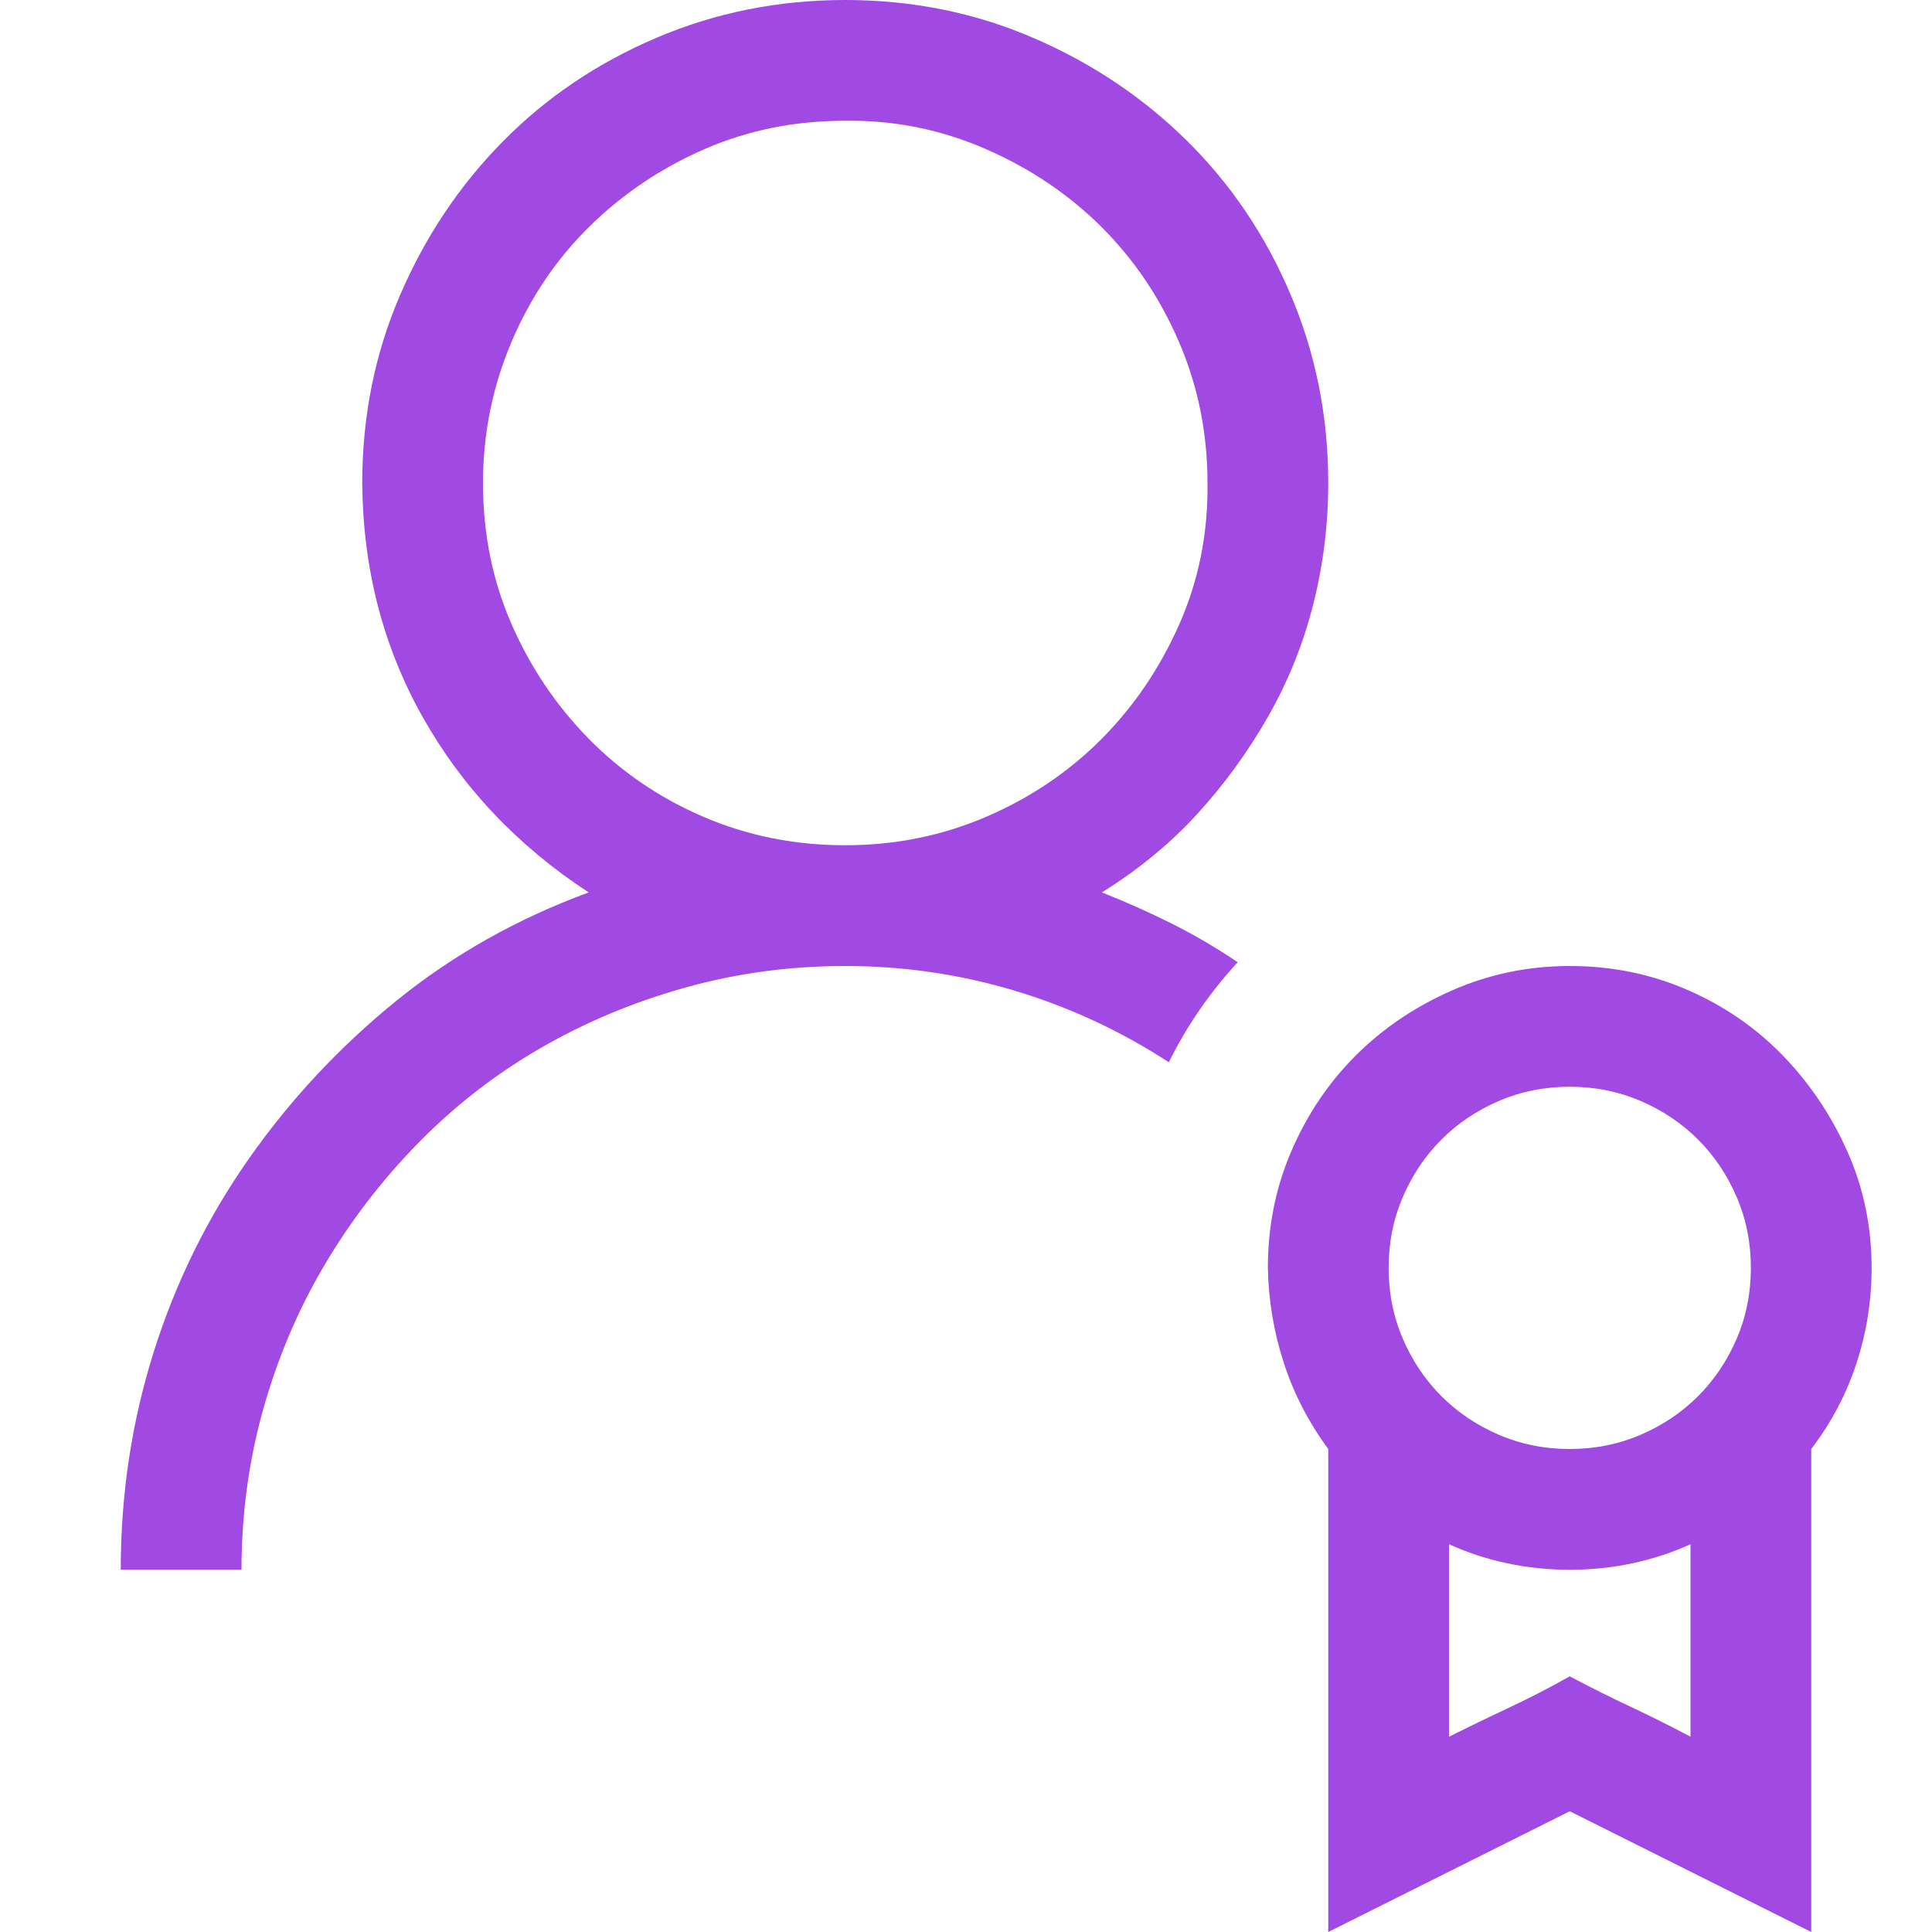 <svg width="48" height="48" viewBox="0 0 48 48" fill="none" xmlns="http://www.w3.org/2000/svg">
<path d="M27.375 22.172C27.969 22.406 28.547 22.664 29.109 22.945C29.672 23.227 30.219 23.547 30.75 23.906C30.406 24.281 30.094 24.672 29.812 25.078C29.531 25.484 29.273 25.922 29.039 26.391C27.836 25.609 26.555 25.016 25.195 24.609C23.836 24.203 22.438 24 21 24C19.625 24 18.297 24.18 17.016 24.539C15.734 24.898 14.539 25.398 13.43 26.039C12.32 26.68 11.312 27.461 10.406 28.383C9.5 29.305 8.719 30.32 8.062 31.43C7.406 32.539 6.898 33.734 6.539 35.016C6.18 36.297 6 37.625 6 39H3C3 37.125 3.273 35.32 3.82 33.586C4.367 31.852 5.156 30.25 6.188 28.781C7.219 27.312 8.438 26.008 9.844 24.867C11.25 23.727 12.844 22.828 14.625 22.172C12.859 21.016 11.484 19.562 10.5 17.812C9.516 16.062 9.016 14.125 9 12C9 10.344 9.312 8.789 9.938 7.336C10.562 5.883 11.414 4.609 12.492 3.516C13.57 2.422 14.844 1.562 16.312 0.938C17.781 0.312 19.344 0 21 0C22.656 0 24.211 0.312 25.664 0.938C27.117 1.562 28.391 2.414 29.484 3.492C30.578 4.57 31.438 5.844 32.062 7.312C32.688 8.781 33 10.344 33 12C33 13.031 32.875 14.039 32.625 15.023C32.375 16.008 32 16.938 31.5 17.812C31 18.688 30.414 19.492 29.742 20.227C29.07 20.961 28.281 21.609 27.375 22.172ZM12 12C12 13.25 12.234 14.414 12.703 15.492C13.172 16.57 13.812 17.523 14.625 18.352C15.438 19.18 16.391 19.828 17.484 20.297C18.578 20.766 19.75 21 21 21C22.234 21 23.398 20.766 24.492 20.297C25.586 19.828 26.539 19.188 27.352 18.375C28.164 17.562 28.812 16.609 29.297 15.516C29.781 14.422 30.016 13.25 30 12C30 10.766 29.766 9.602 29.297 8.508C28.828 7.414 28.188 6.461 27.375 5.648C26.562 4.836 25.602 4.188 24.492 3.703C23.383 3.219 22.219 2.984 21 3C19.75 3 18.586 3.234 17.508 3.703C16.43 4.172 15.477 4.812 14.648 5.625C13.82 6.438 13.172 7.398 12.703 8.508C12.234 9.617 12 10.781 12 12ZM46.5 31.5C46.5 32.312 46.375 33.102 46.125 33.867C45.875 34.633 45.5 35.344 45 36V48L39 45L33 48V36C32.516 35.344 32.148 34.633 31.898 33.867C31.648 33.102 31.516 32.312 31.5 31.5C31.5 30.469 31.695 29.5 32.086 28.594C32.477 27.688 33.008 26.898 33.68 26.227C34.352 25.555 35.148 25.016 36.07 24.609C36.992 24.203 37.969 24 39 24C40.031 24 41 24.195 41.906 24.586C42.812 24.977 43.602 25.516 44.273 26.203C44.945 26.891 45.484 27.688 45.891 28.594C46.297 29.5 46.5 30.469 46.5 31.5ZM39 27C38.375 27 37.789 27.117 37.242 27.352C36.695 27.586 36.219 27.906 35.812 28.312C35.406 28.719 35.086 29.195 34.852 29.742C34.617 30.289 34.5 30.875 34.5 31.5C34.5 32.125 34.617 32.711 34.852 33.258C35.086 33.805 35.406 34.281 35.812 34.688C36.219 35.094 36.695 35.414 37.242 35.648C37.789 35.883 38.375 36 39 36C39.625 36 40.211 35.883 40.758 35.648C41.305 35.414 41.781 35.094 42.188 34.688C42.594 34.281 42.914 33.805 43.148 33.258C43.383 32.711 43.5 32.125 43.5 31.5C43.5 30.875 43.383 30.289 43.148 29.742C42.914 29.195 42.594 28.719 42.188 28.312C41.781 27.906 41.305 27.586 40.758 27.352C40.211 27.117 39.625 27 39 27ZM42 43.148V38.367C41.062 38.789 40.062 39 39 39C37.938 39 36.938 38.789 36 38.367V43.148C36.5 42.898 37 42.656 37.5 42.422C38 42.188 38.5 41.93 39 41.648C39.5 41.914 40 42.164 40.5 42.398C41 42.633 41.5 42.883 42 43.148Z" fill="#A04AE3"/>
</svg>
